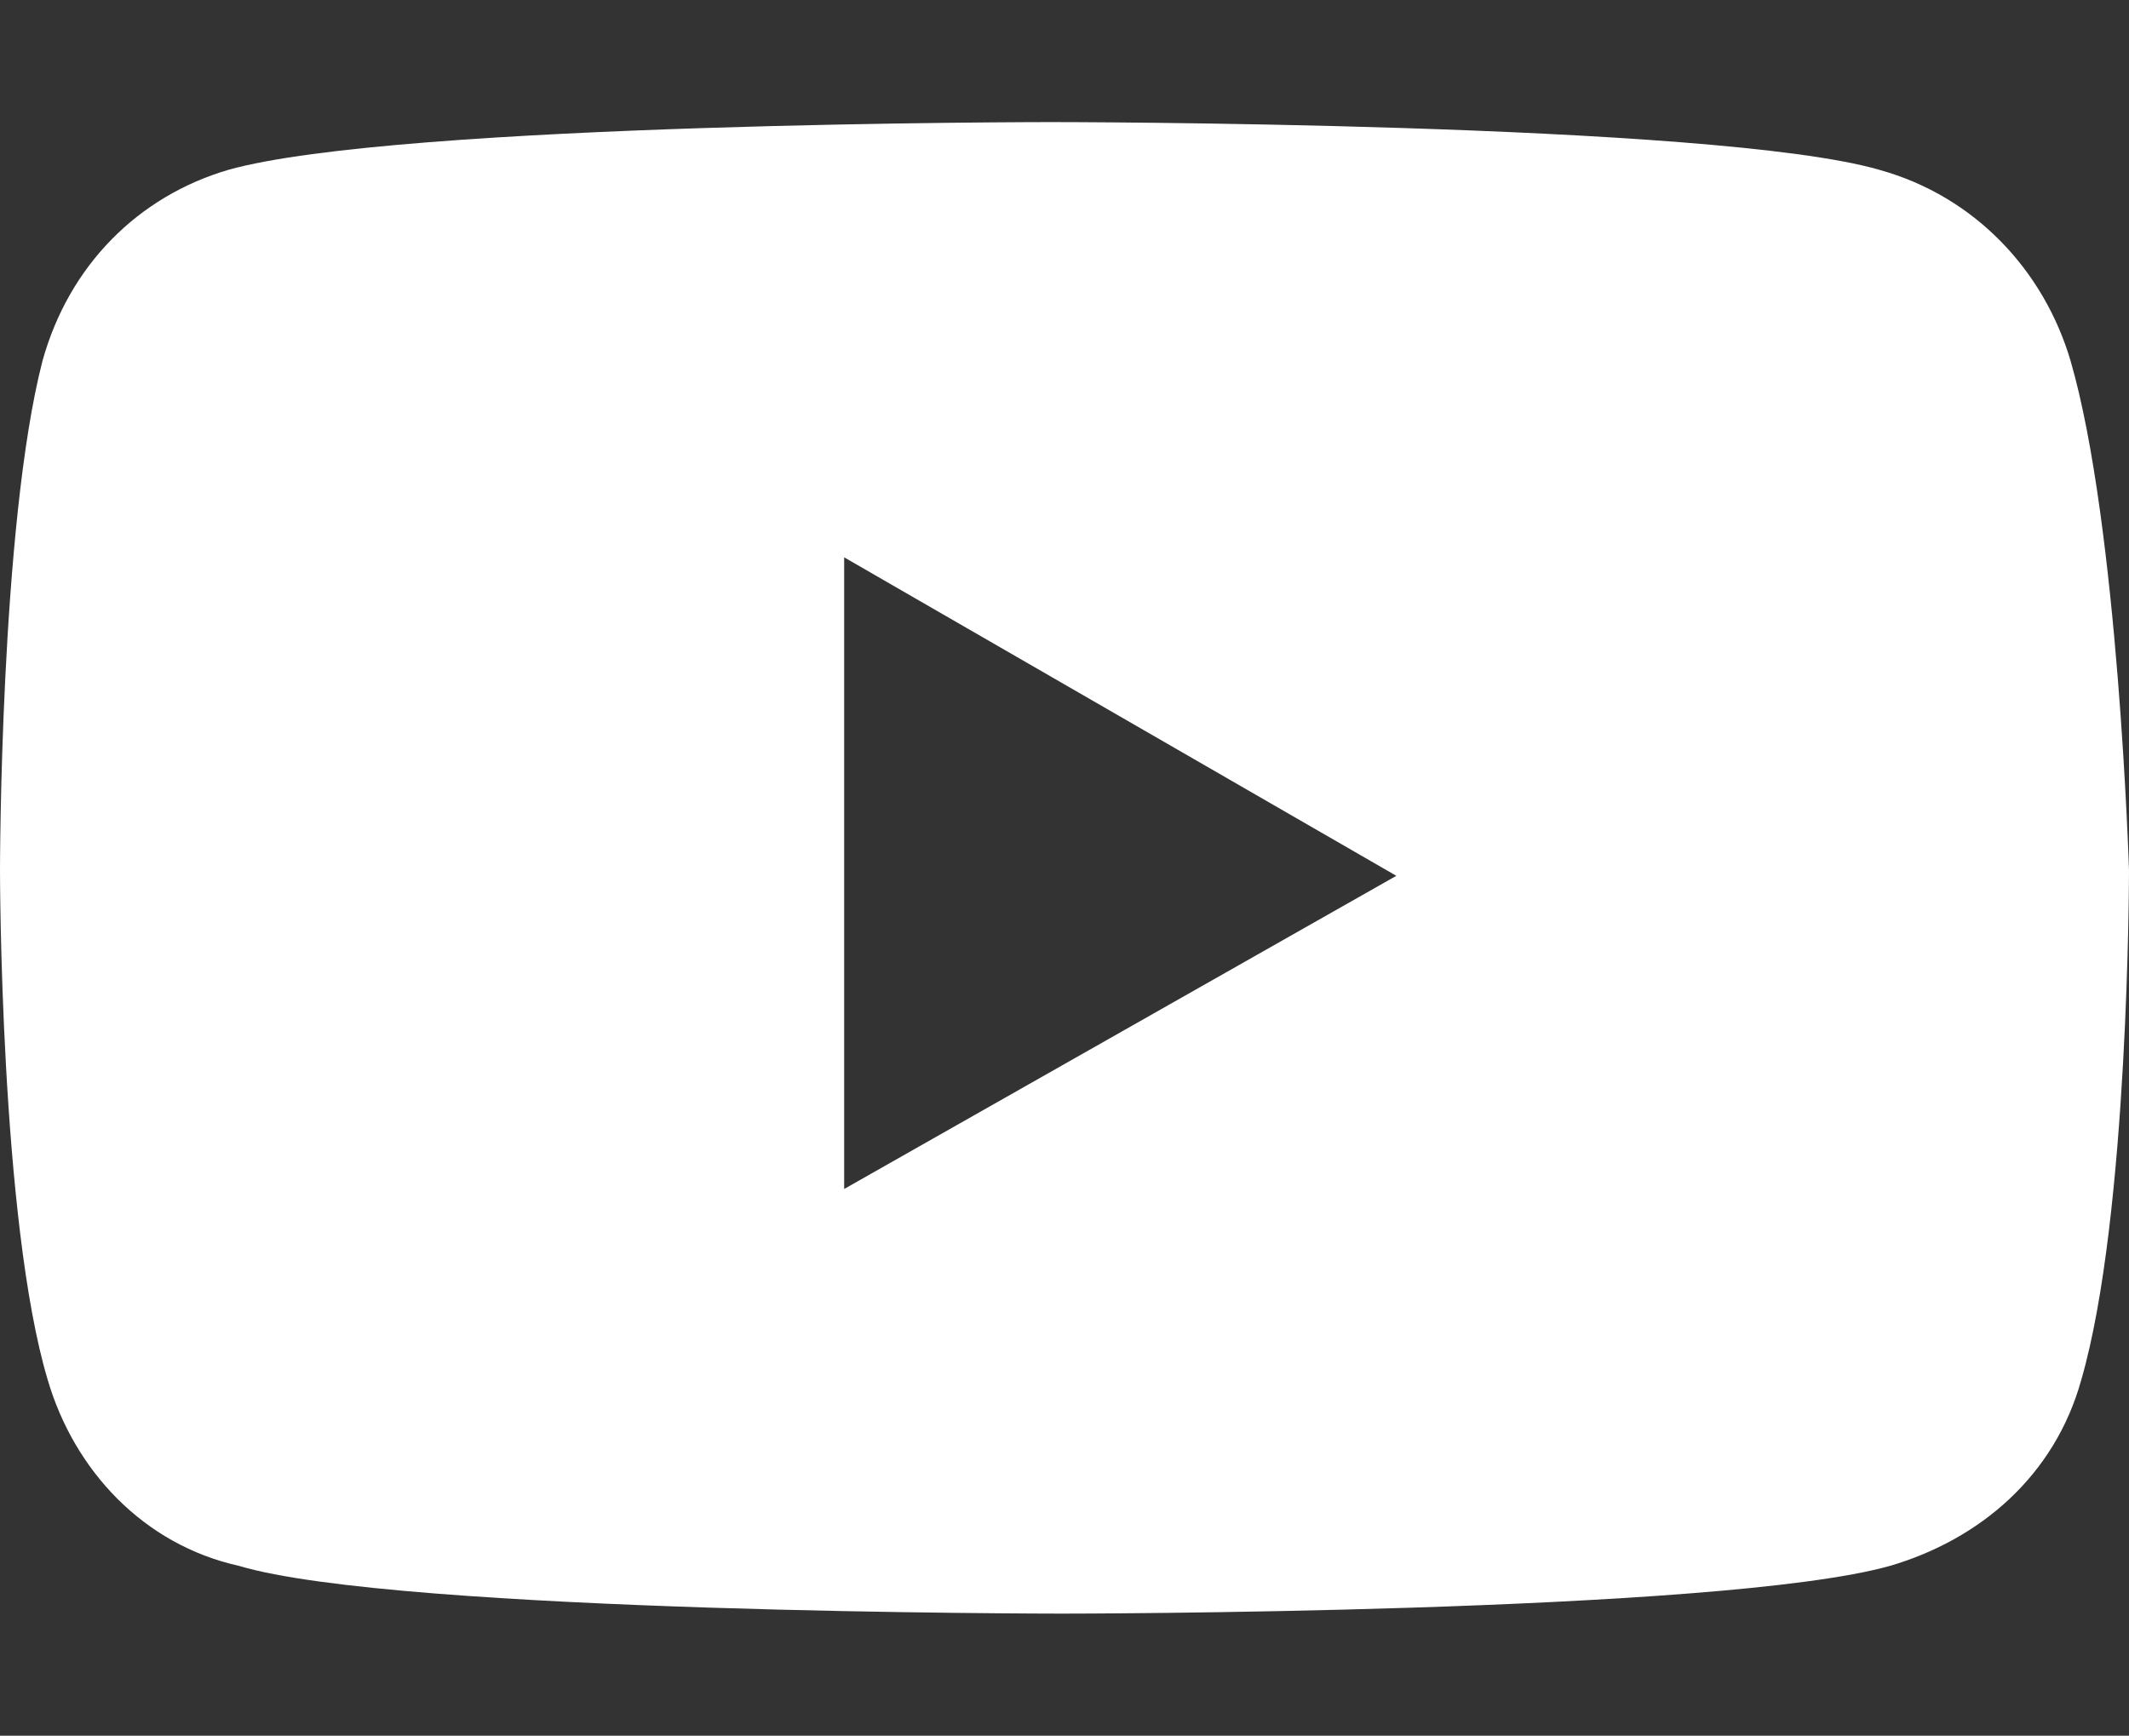 <?xml version="1.0" encoding="utf-8"?>
<!-- Generator: $$$/GeneralStr/196=Adobe Illustrator 27.6.0, SVG Export Plug-In . SVG Version: 6.00 Build 0)  -->
<svg version="1.1" id="Calque_1" xmlns="http://www.w3.org/2000/svg" xmlns:xlink="http://www.w3.org/1999/xlink" x="0px" y="0px"
	 viewBox="0 0 40.1 32.7" style="enable-background:new 0 0 40.1 32.7;" xml:space="preserve">
<rect x="0" y="0" width="40.1" height="32.7" fill="#333333" stroke="none"/>
<style type="text/css">
	.st0{fill:#FFFFFF;}
</style>
<path id="Icon_awesome-youtube" class="st0" d="M39,6.8c-0.5-1.7-1.8-3.1-3.6-3.6c-3.1-0.9-15.6-0.9-15.6-0.9S7.5,2.3,4.3,3.2
	C2.6,3.7,1.3,5,0.8,6.8C0,9.9,0,16.4,0,16.4s0,6.6,0.9,9.6c0.5,1.7,1.8,3.1,3.6,3.5C7.5,30.4,20,30.4,20,30.4s12.4,0,15.6-0.9
	c1.7-0.5,3.1-1.7,3.6-3.5c0.9-3.1,0.9-9.6,0.9-9.6S39.9,9.9,39,6.8L39,6.8z M15.9,22.4V10.5l10.4,6L15.9,22.4L15.9,22.4z"/>
</svg>

